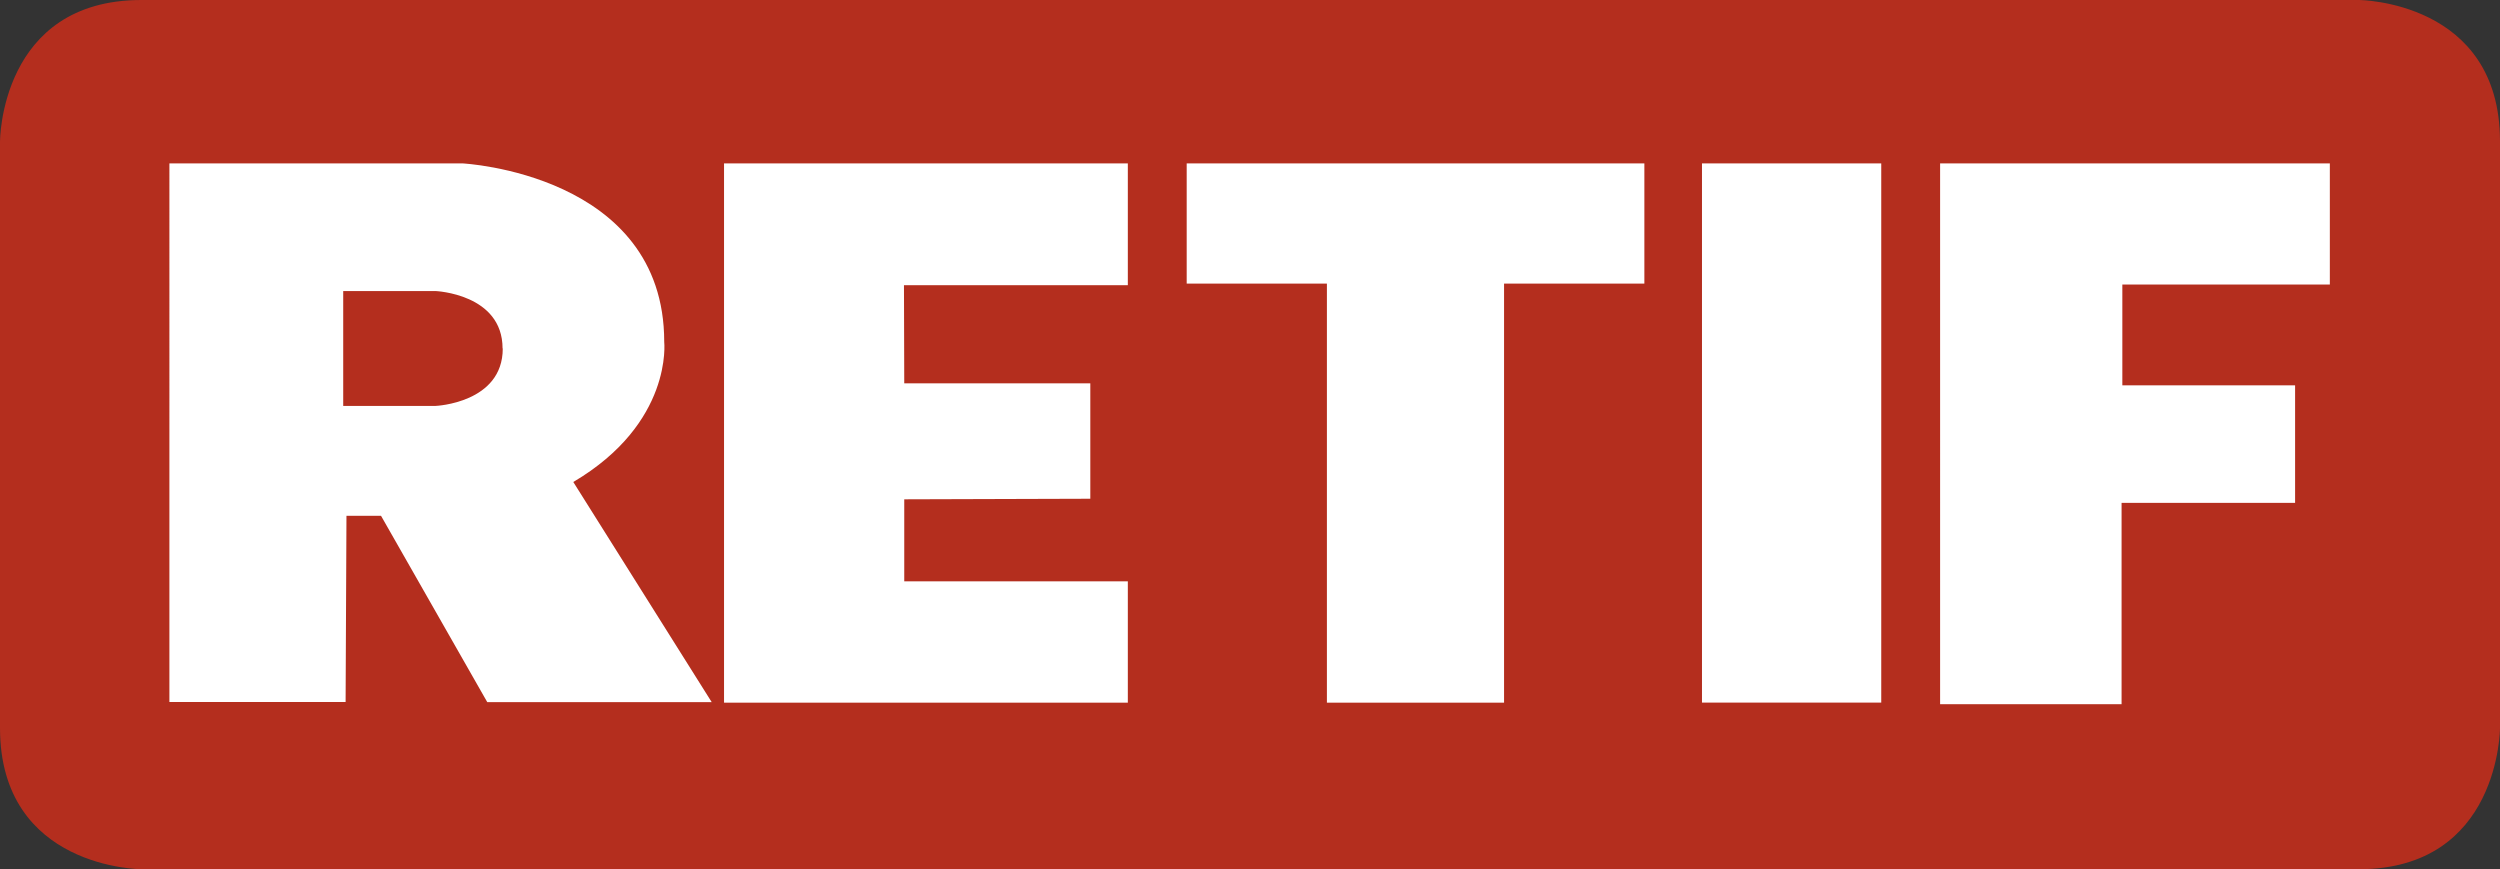 <?xml version="1.0" encoding="UTF-8"?> <svg xmlns="http://www.w3.org/2000/svg" viewBox="0 0 261.21 90.82"><rect x="0" y="0" width="261.21" height="90.82" fill="#333333" stroke="none"/><defs><clipPath id="a"><path fill="none" d="M0 14.78S0 0 14.78 0h231.66s14.77.05 14.77 14.78v61.27s0 14.77-14.77 14.77H14.78S0 90.79 0 76.05z"></path></clipPath></defs><g data-name="Calque 2" style="isolation:isolate"><g clip-path="url(#a)" data-name="Calque 1"><path fill="#b42e1e" d="M0 0h261.21v90.82H0z"></path><path fill="#fff" d="M117.84 73.42H75.65V17.07h42.19V29.8H94.45l.03 10.25h19.44v12.06l-19.44.06v8.57h23.36v12.68zm59.99-56.35h18.73v56.34h-18.73zm-53.84 0v12.56h14.65v43.79h18.51V29.63h14.66V17.07h-47.82zm78.72 0h40.72v12.66h-21.68v10.53h18.05v12.28h-18.13v21.04h-18.96V17.07zm-185.01 0h30.6s21.1 1.05 21.1 18.64c0 0 .93 8.49-9.5 14.65l14.46 23H50.91l-11.1-19.47H36.2l-.09 19.46H17.7zm34.81 19.34c0-5.71-7-6-7-6h-9.65v12h9.67s7-.3 7-6" style="mix-blend-mode:screen"></path></g></g></svg> 